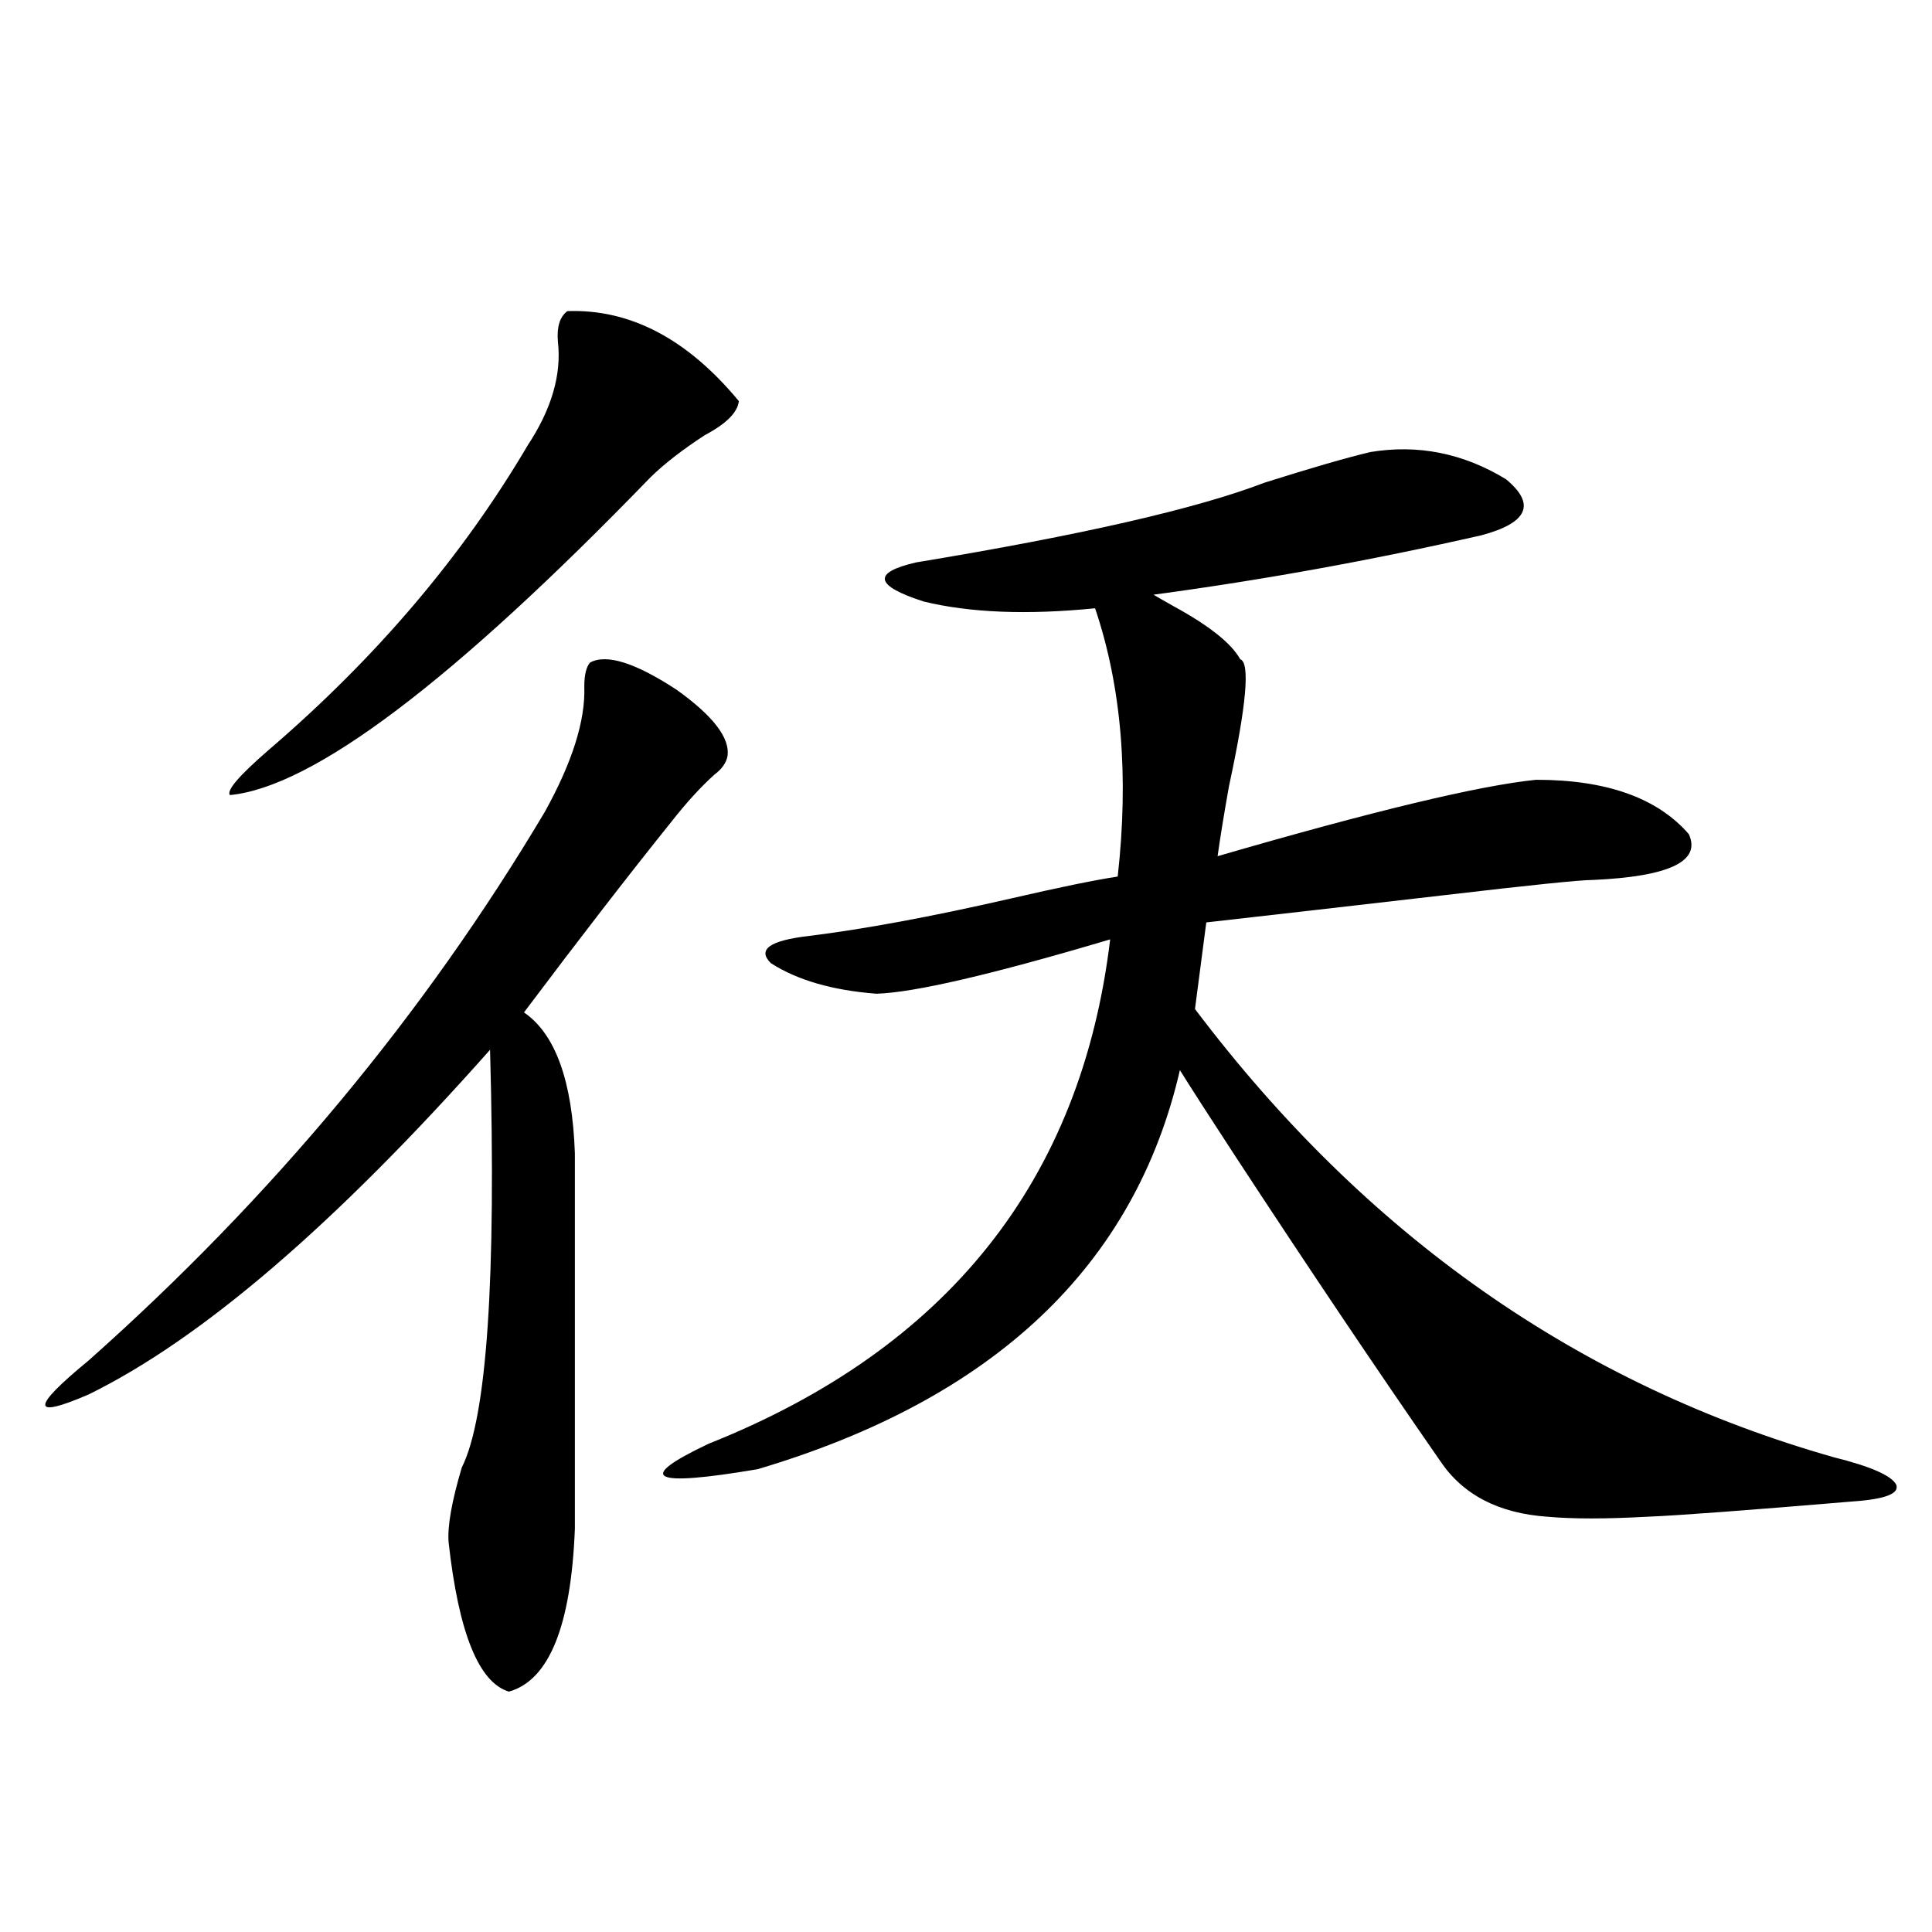 <?xml version="1.0" encoding="utf-8"?>
<!-- Generator: Adobe Illustrator 16.0.0, SVG Export Plug-In . SVG Version: 6.00 Build 0)  -->
<!DOCTYPE svg PUBLIC "-//W3C//DTD SVG 1.1//EN" "http://www.w3.org/Graphics/SVG/1.1/DTD/svg11.dtd">
<svg version="1.1" id="图层_1" xmlns="http://www.w3.org/2000/svg" xmlns:xlink="http://www.w3.org/1999/xlink" x="0px" y="0px"
	 width="1000px" height="1000px" viewBox="0 0 1000 1000" enable-background="new 0 0 1000 1000" xml:space="preserve">
<path d="M305.359,342.969c8.445-4.683,23.414,0,44.877,14.063c18.856,13.486,27.636,24.912,26.341,34.277
	c-0.656,3.516-2.927,6.743-6.829,9.668c-7.165,6.455-14.634,14.653-22.438,24.609c-22.118,27.549-47.484,60.356-76.096,98.438
	c16.25,11.138,25.03,35.459,26.341,72.949v194.238c-1.951,50.387-13.338,78.512-34.146,84.375
	c-15.609-4.696-26.021-30.473-31.219-77.344c-0.656-8.198,1.616-21.094,6.829-38.672c13.003-25.776,17.881-97.847,14.634-216.211
	c-79.998,90.239-149.265,149.717-207.8,178.418c-14.969,6.455-22.438,8.213-22.438,5.273c0-2.925,7.469-10.547,22.438-22.852
	c94.952-84.375,173.654-178.994,236.092-283.887c14.298-25.776,21.127-47.461,20.487-65.039
	C302.432,349.424,303.408,345.317,305.359,342.969z M293.652,161.035c32.514-1.167,62.102,14.365,88.778,46.582
	c-0.656,5.864-6.509,11.729-17.561,17.578c-11.707,7.622-21.143,14.941-28.292,21.973
	c-102.116,105.469-174.63,160.264-217.556,164.355c-1.951-2.334,4.878-10.244,20.487-23.73
	c55.273-47.461,99.83-99.893,133.655-157.324c12.347-18.745,17.561-36.611,15.609-53.613
	C288.118,169.248,289.75,163.975,293.652,161.035z M709.251,233.984c24.71-4.092,48.124,0.591,70.242,14.063
	c15.609,12.896,11.372,22.563-12.683,29.004c-56.584,12.896-113.168,23.154-169.752,30.762c1.951,1.182,5.518,3.228,10.731,6.152
	c18.201,9.971,29.588,19.048,34.146,27.246c5.198,1.758,3.247,23.73-5.854,65.918c-2.607,14.653-4.558,26.67-5.854,36.035
	c80.638-23.428,135.606-36.611,164.874-39.551c36.417,0,62.758,9.38,79.022,28.125c6.494,14.063-10.091,21.973-49.755,23.73
	c-6.509,0-32.194,2.637-77.071,7.91c-50.73,5.864-91.705,10.547-122.924,14.063l-5.854,44.824
	c88.443,117.197,198.684,194.541,330.724,232.031c18.856,4.697,29.587,9.38,32.194,14.063c1.951,4.697-5.534,7.622-22.438,8.789
	c-55.944,4.697-91.385,7.334-106.339,7.91c-21.463,1.182-38.703,1.182-51.706,0c-25.365-1.758-43.901-11.426-55.608-29.004
	c-32.53-46.87-67.971-99.604-106.339-158.203c-13.018-19.912-22.438-34.565-28.292-43.945
	c-23.414,101.377-96.263,170.22-218.531,206.543c-55.288,9.38-63.749,4.985-25.365-13.184
	c123.564-49.219,192.831-136.23,207.8-261.035c-61.142,18.169-101.461,27.549-120.973,28.125
	c-22.774-1.758-40.975-7.031-54.633-15.82c-7.165-7.031-0.656-11.714,19.512-14.063c28.612-3.516,63.413-9.956,104.388-19.336
	c25.365-5.85,43.901-9.668,55.608-11.426c5.854-52.144,1.951-98.438-11.707-138.867c-35.121,3.516-64.724,2.349-88.778-3.516
	c-25.365-8.198-26.676-14.941-3.902-20.215c85.196-14.063,145.362-27.822,180.483-41.309
	C678.673,242.197,696.889,236.924,709.251,233.984z"/>
</svg>
